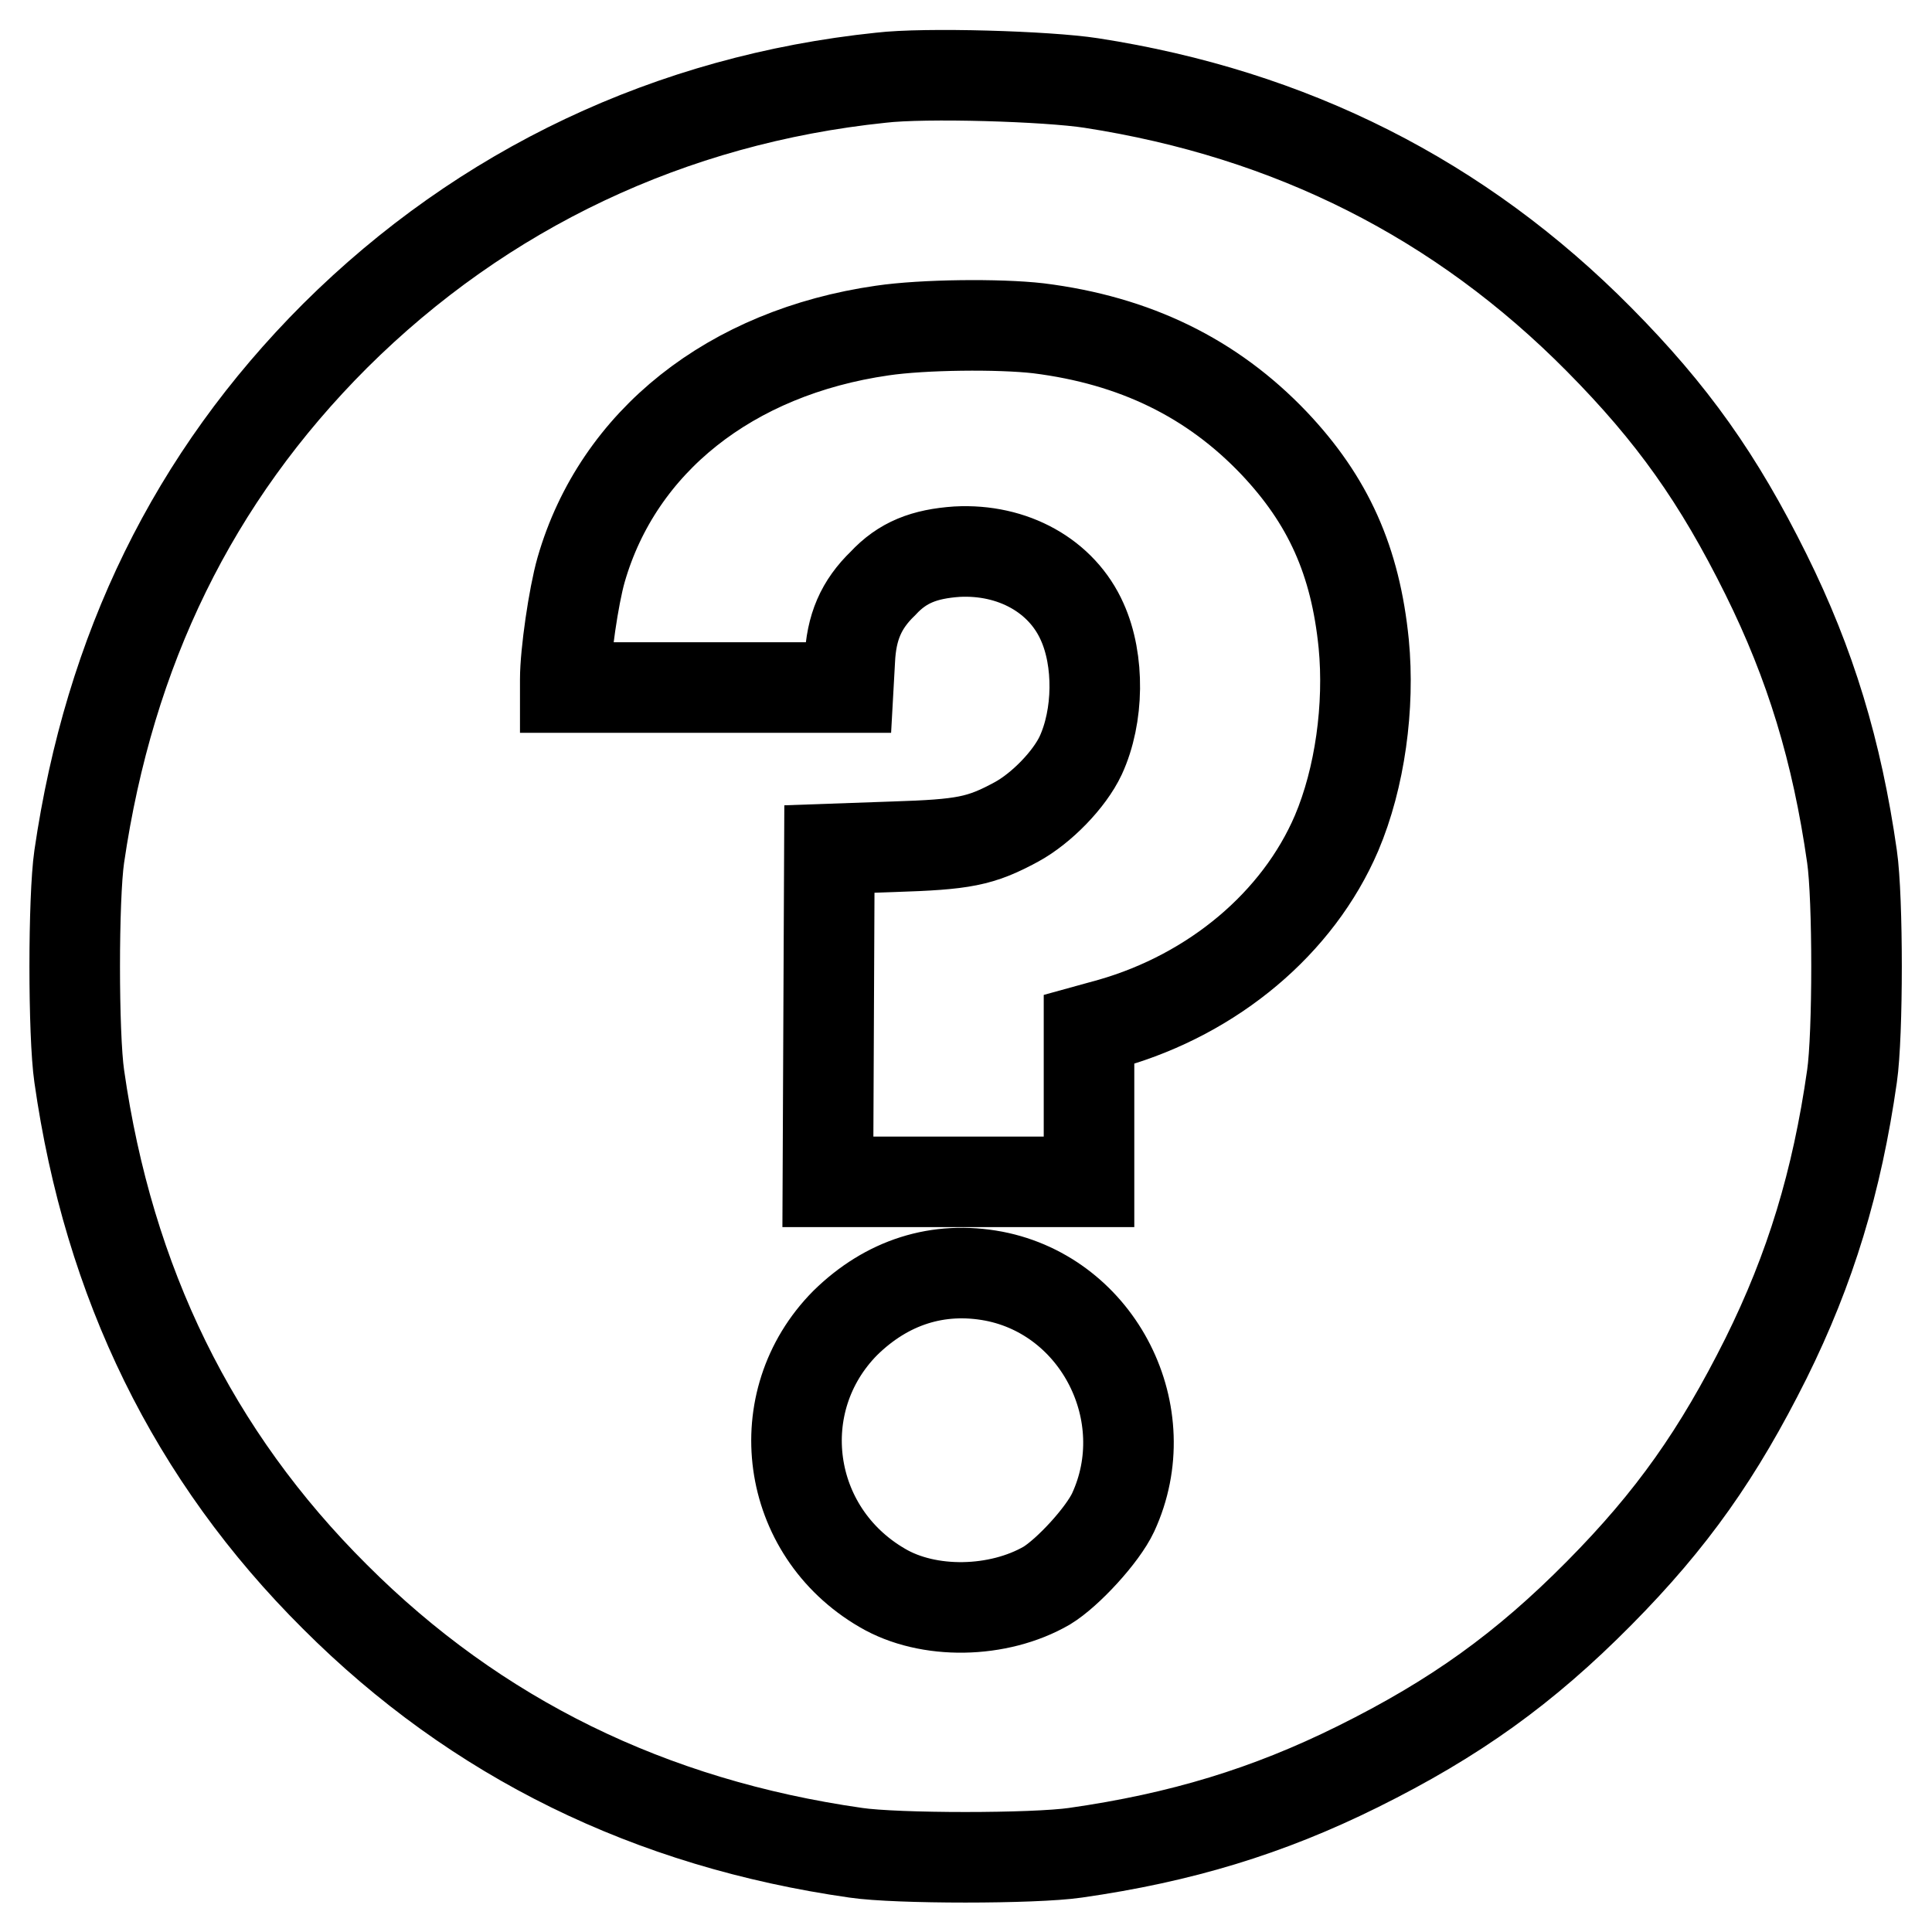 <?xml version="1.0" encoding="utf-8"?>
<!-- Svg Vector Icons : http://www.onlinewebfonts.com/icon -->
<!DOCTYPE svg PUBLIC "-//W3C//DTD SVG 1.1//EN" "http://www.w3.org/Graphics/SVG/1.1/DTD/svg11.dtd">
<svg version="1.1" xmlns="http://www.w3.org/2000/svg" xmlns:xlink="http://www.w3.org/1999/xlink" x="0px" y="0px" viewBox="0 0 256 256" enable-background="new 0 0 256 256" xml:space="preserve">
<g><g><g><path stroke-width="12" fill-opacity="0" stroke="#000000"  d="M116.7,10.3C88.9,13.2,64,25,44.4,44.5c-18.8,18.8-29.9,41.6-33.9,69c-0.8,5.5-0.8,23.6,0,29.1c3.9,27.4,15.1,50.3,33.9,69c18.7,18.7,41.7,30,69,33.9c5.4,0.8,23.6,0.8,29.1,0c14-2,25.5-5.5,37.4-11.4c12.9-6.4,22.1-13,32-23c9.7-9.8,15.8-18.5,22.1-31.1c5.9-11.9,9.4-23.4,11.4-37.4c0.8-5.5,0.8-23.6,0-29.1c-2-14-5.5-25.5-11.4-37.4c-6.3-12.7-12.4-21.3-22.1-31.1c-18.4-18.6-40.8-29.9-67.3-34C138.8,10.1,122.6,9.6,116.7,10.3z M137.6,43.5c12.8,1.6,23,6.6,31.2,15.2c7.2,7.6,10.8,15.6,11.9,26.6c0.8,8.3-0.5,17.8-3.6,25.1c-5.1,11.9-16.3,21.3-29.9,25.2l-2.9,0.8v10.1v10.1h-17.3h-17.3l0.1-22.1l0.1-22l8.5-0.3c9.3-0.3,11.5-0.7,16.3-3.3c3.3-1.8,7-5.6,8.5-8.8c2.4-5.2,2.5-12.6,0.2-17.7c-2.7-6.1-9.2-9.7-16.6-9.3c-4.3,0.3-7.2,1.4-9.8,4.2c-2.9,2.8-4.2,5.8-4.4,10.2l-0.2,3.6H93.5H74.9V90c0-3.4,1.1-11,2.1-14.5c4.9-17,19.8-28.8,39.9-31.7C122.3,43,132.4,42.9,137.6,43.5z M131.7,169.1c13.9,2.7,21.8,18.3,15.8,31.3c-1.4,3-6,8-8.8,9.7c-6.4,3.7-15.7,3.9-21.8,0.3c-12.9-7.5-15.2-24.7-4.9-35.1C117.5,169.9,124.3,167.7,131.7,169.1z"/></g></g></g>
</svg>